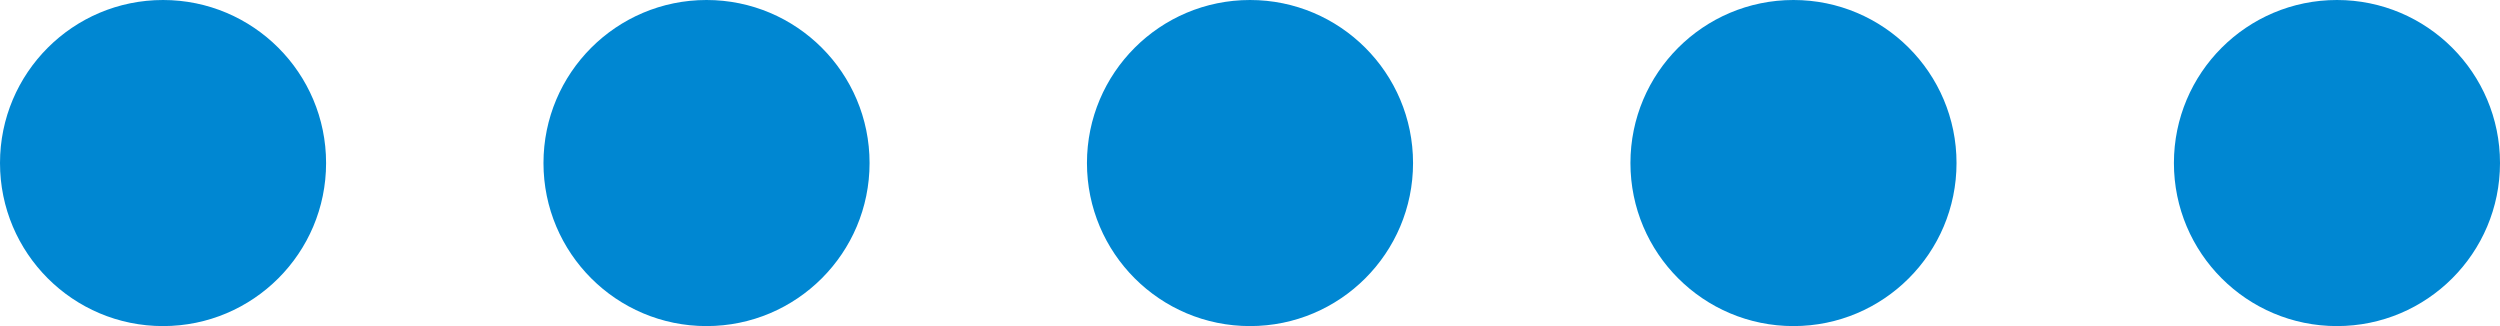 <svg xmlns="http://www.w3.org/2000/svg" width="92" height="12" viewBox="0 0 92 12"><g transform="translate(-4 -76.785)"><circle cx="6" cy="6" r="6" transform="translate(4 76.785)" fill="#0087d2"/><circle cx="6" cy="6" r="6" transform="translate(24 76.785)" fill="#0087d2"/><circle cx="6" cy="6" r="6" transform="translate(44 76.785)" fill="#0087d2"/><circle cx="6" cy="6" r="6" transform="translate(64 76.785)" fill="#0087d2"/><circle cx="6" cy="6" r="6" transform="translate(84 76.785)" fill="#0087d2"/></g></svg>